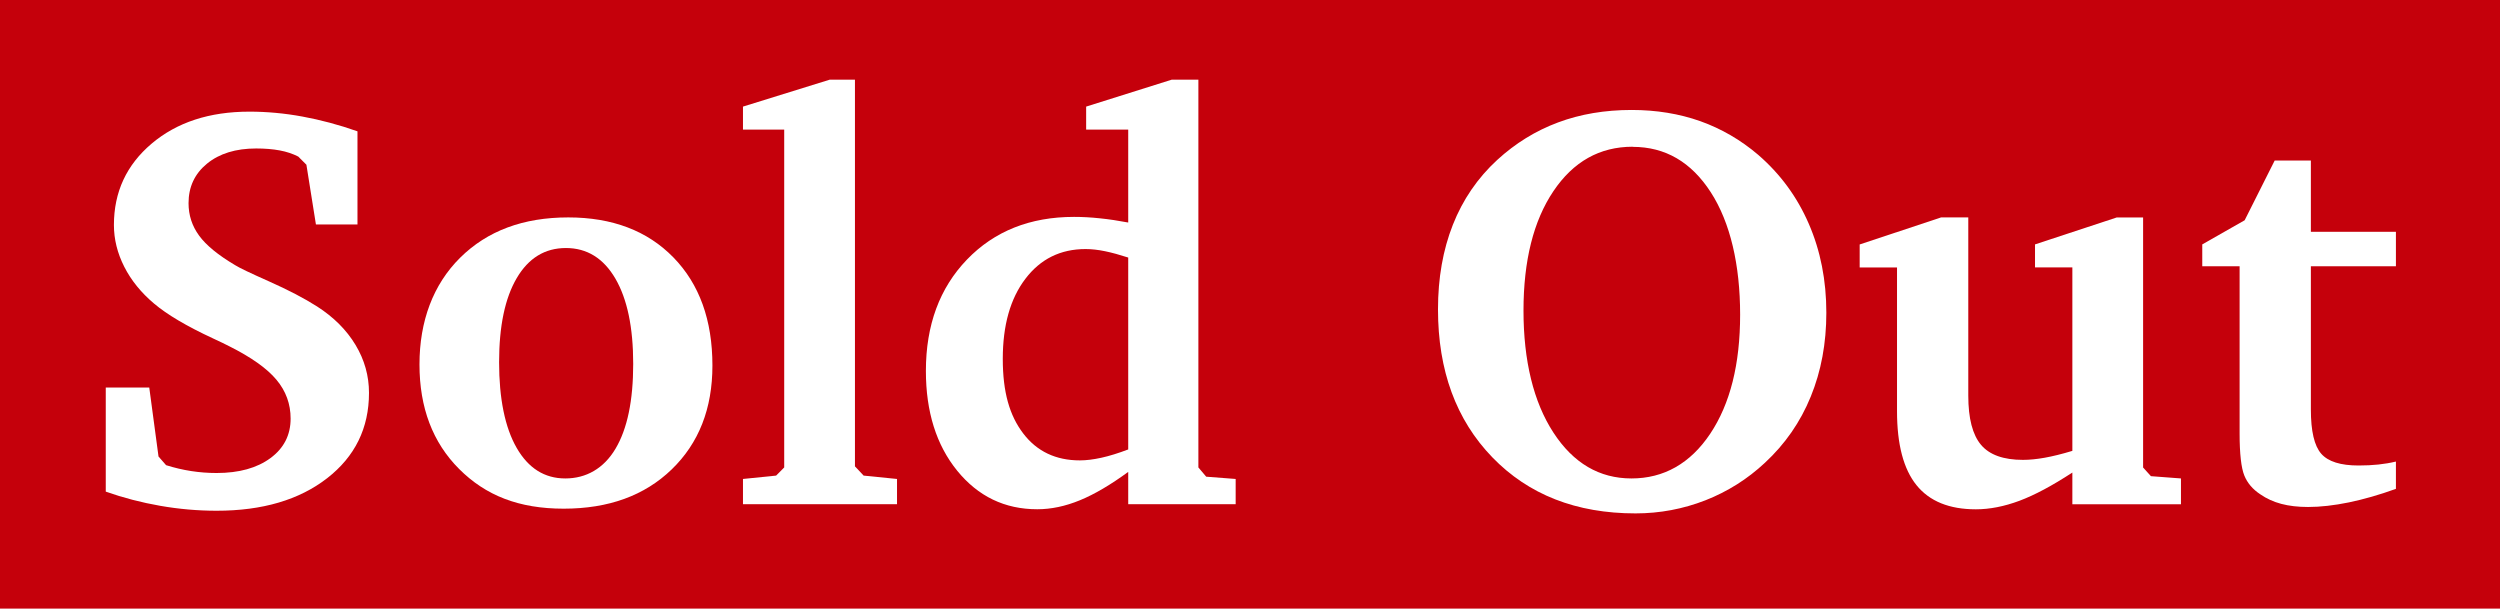 <?xml version="1.0" encoding="UTF-8"?>
<svg id="_レイヤー_2" data-name="レイヤー 2" xmlns="http://www.w3.org/2000/svg" viewBox="0 0 386.25 94.03">
  <defs>
    <style>
      .cls-1 {
        fill: #c5000b;
      }

      .cls-2 {
        fill: #fff;
      }
    </style>
  </defs>
  <g id="_レイヤー_1-2" data-name="レイヤー 1">
    <rect class="cls-1" width="386.25" height="94.03"/>
    <g>
      <path class="cls-2" d="M16.34,75.95v-16.08h6.72l1.43,10.66,1.17,1.34c1.3.41,2.59.71,3.88.91,1.29.2,2.59.3,3.92.3,3.47,0,6.24-.77,8.32-2.3,2.08-1.53,3.12-3.57,3.12-6.11,0-2.25-.73-4.26-2.19-6-1.46-1.75-3.89-3.47-7.3-5.18-.55-.29-1.39-.69-2.51-1.21-4.05-1.88-7.08-3.67-9.1-5.38-1.99-1.68-3.53-3.57-4.6-5.68-1.07-2.11-1.6-4.26-1.6-6.46,0-5.09,1.94-9.28,5.83-12.57,3.89-3.29,8.92-4.94,15.11-4.94,2.69,0,5.42.25,8.19.76,2.77.51,5.61,1.26,8.5,2.28v14.39h-6.42l-1.47-9.23-1.26-1.26c-.84-.43-1.79-.75-2.86-.95-1.07-.2-2.28-.3-3.64-.3-3.15,0-5.68.78-7.59,2.34s-2.86,3.6-2.86,6.11c0,1.85.54,3.52,1.63,5.01,1.08,1.49,2.94,3.01,5.57,4.57.64.41,2.41,1.25,5.31,2.54,2.9,1.29,5.35,2.57,7.35,3.84,2.57,1.65,4.55,3.63,5.94,5.94,1.39,2.31,2.08,4.78,2.08,7.41,0,5.43-2.15,9.83-6.46,13.18-4.31,3.35-10,5.03-17.08,5.03-2.89,0-5.79-.25-8.71-.76-2.92-.51-5.72-1.24-8.41-2.19Z"/>
      <path class="cls-2" d="M87.78,33.59c6.82,0,12.24,2.06,16.26,6.18,4.02,4.12,6.03,9.69,6.03,16.71,0,6.65-2.1,11.99-6.29,16.04-4.19,4.05-9.75,6.07-16.69,6.07s-12.06-2.04-16.15-6.13c-4.09-4.09-6.13-9.47-6.13-16.15s2.1-12.35,6.29-16.5c4.19-4.15,9.75-6.22,16.69-6.22ZM87.43,38.32c-3.24,0-5.77,1.55-7.59,4.64-1.82,3.09-2.73,7.43-2.73,13.01s.9,10.07,2.71,13.22c1.81,3.15,4.31,4.73,7.52,4.73s5.94-1.53,7.76-4.6c1.82-3.06,2.73-7.43,2.73-13.09s-.92-10.03-2.75-13.18c-1.84-3.15-4.39-4.73-7.65-4.73Z"/>
      <path class="cls-2" d="M114.79,77.9v-3.9l5.12-.52,1.25-1.26V20.02h-6.37v-3.55l13.4-4.16h3.9v59.74l1.34,1.43,5.16.52v3.9h-23.8Z"/>
      <path class="cls-2" d="M174.31,20.02h-6.5v-3.55l13.22-4.16h4.12v59.91l1.21,1.43,4.55.35v3.9h-16.6v-4.99c-2.72,1.99-5.2,3.45-7.46,4.38s-4.45,1.39-6.59,1.39c-5.03,0-9.15-1.99-12.38-5.96-3.22-3.97-4.83-9.11-4.83-15.41,0-7.08,2.12-12.82,6.35-17.21,4.23-4.39,9.75-6.59,16.54-6.59,1.27,0,2.6.07,3.99.22,1.39.14,2.85.36,4.38.65v-14.35ZM174.31,69.44v-29.65c-1.33-.43-2.53-.76-3.6-.98-1.07-.22-2.07-.33-2.99-.33-3.87,0-6.97,1.53-9.3,4.6-2.33,3.06-3.49,7.18-3.49,12.36s1.05,8.76,3.16,11.53c2.11,2.77,5.03,4.16,8.76,4.16.98,0,2.09-.14,3.32-.41,1.23-.27,2.61-.7,4.14-1.28Z"/>
      <path class="cls-2" d="M222.17,47.81c0-4.86.77-9.22,2.3-13.09,1.53-3.87,3.81-7.21,6.85-10.01,2.8-2.57,5.93-4.5,9.39-5.79,3.45-1.29,7.25-1.93,11.38-1.93,3.81,0,7.35.58,10.6,1.73,3.25,1.16,6.24,2.89,8.95,5.2,3.41,2.95,6.02,6.5,7.82,10.66,1.81,4.16,2.71,8.74,2.71,13.74,0,4.71-.8,9.03-2.41,12.96-1.6,3.93-3.97,7.34-7.09,10.23-2.69,2.51-5.75,4.44-9.19,5.79-3.44,1.34-7.04,2.02-10.79,2.02-9.16,0-16.54-2.89-22.13-8.67-5.59-5.78-8.39-13.4-8.39-22.85ZM252.25,22.67c-5.09,0-9.17,2.29-12.25,6.87-3.08,4.58-4.62,10.73-4.62,18.45s1.54,14.11,4.62,18.84c3.08,4.73,7.1,7.09,12.07,7.09s9.08-2.3,12.16-6.91c3.08-4.61,4.62-10.74,4.62-18.4s-1.51-14.22-4.53-18.9c-3.02-4.68-7.04-7.02-12.07-7.02Z"/>
      <path class="cls-2" d="M299.85,33.59h4.25v27.53c0,3.53.66,6.06,1.97,7.61,1.31,1.55,3.47,2.32,6.48,2.32,1.01,0,2.13-.11,3.36-.33,1.23-.22,2.65-.57,4.27-1.06v-28.35h-5.77v-3.55l12.62-4.16h4.08v38.63l1.21,1.34,4.64.35v3.99h-16.78v-4.9c-3.09,2.02-5.82,3.48-8.17,4.36-2.36.88-4.6,1.32-6.74,1.32-4.1,0-7.16-1.24-9.17-3.73-2.01-2.49-3.01-6.3-3.01-11.44v-22.2h-5.77v-3.55l12.53-4.16Z"/>
      <path class="cls-2" d="M346.02,41.14h-5.77v-3.38l6.55-3.73,4.64-9.23h5.59v11.01h13.14v5.33h-13.14v22.14c0,3.33.53,5.6,1.6,6.82,1.07,1.22,2.99,1.82,5.77,1.82,1.1,0,2.12-.05,3.06-.15.94-.1,1.84-.25,2.71-.46v4.22c-2.54.92-4.96,1.61-7.26,2.09-2.3.47-4.4.71-6.31.71-1.56,0-2.94-.16-4.14-.48-1.2-.32-2.28-.81-3.23-1.47-1.19-.78-2.02-1.76-2.49-2.93s-.72-3.33-.72-6.48v-25.84Z"/>
    </g>
  </g>
</svg>
